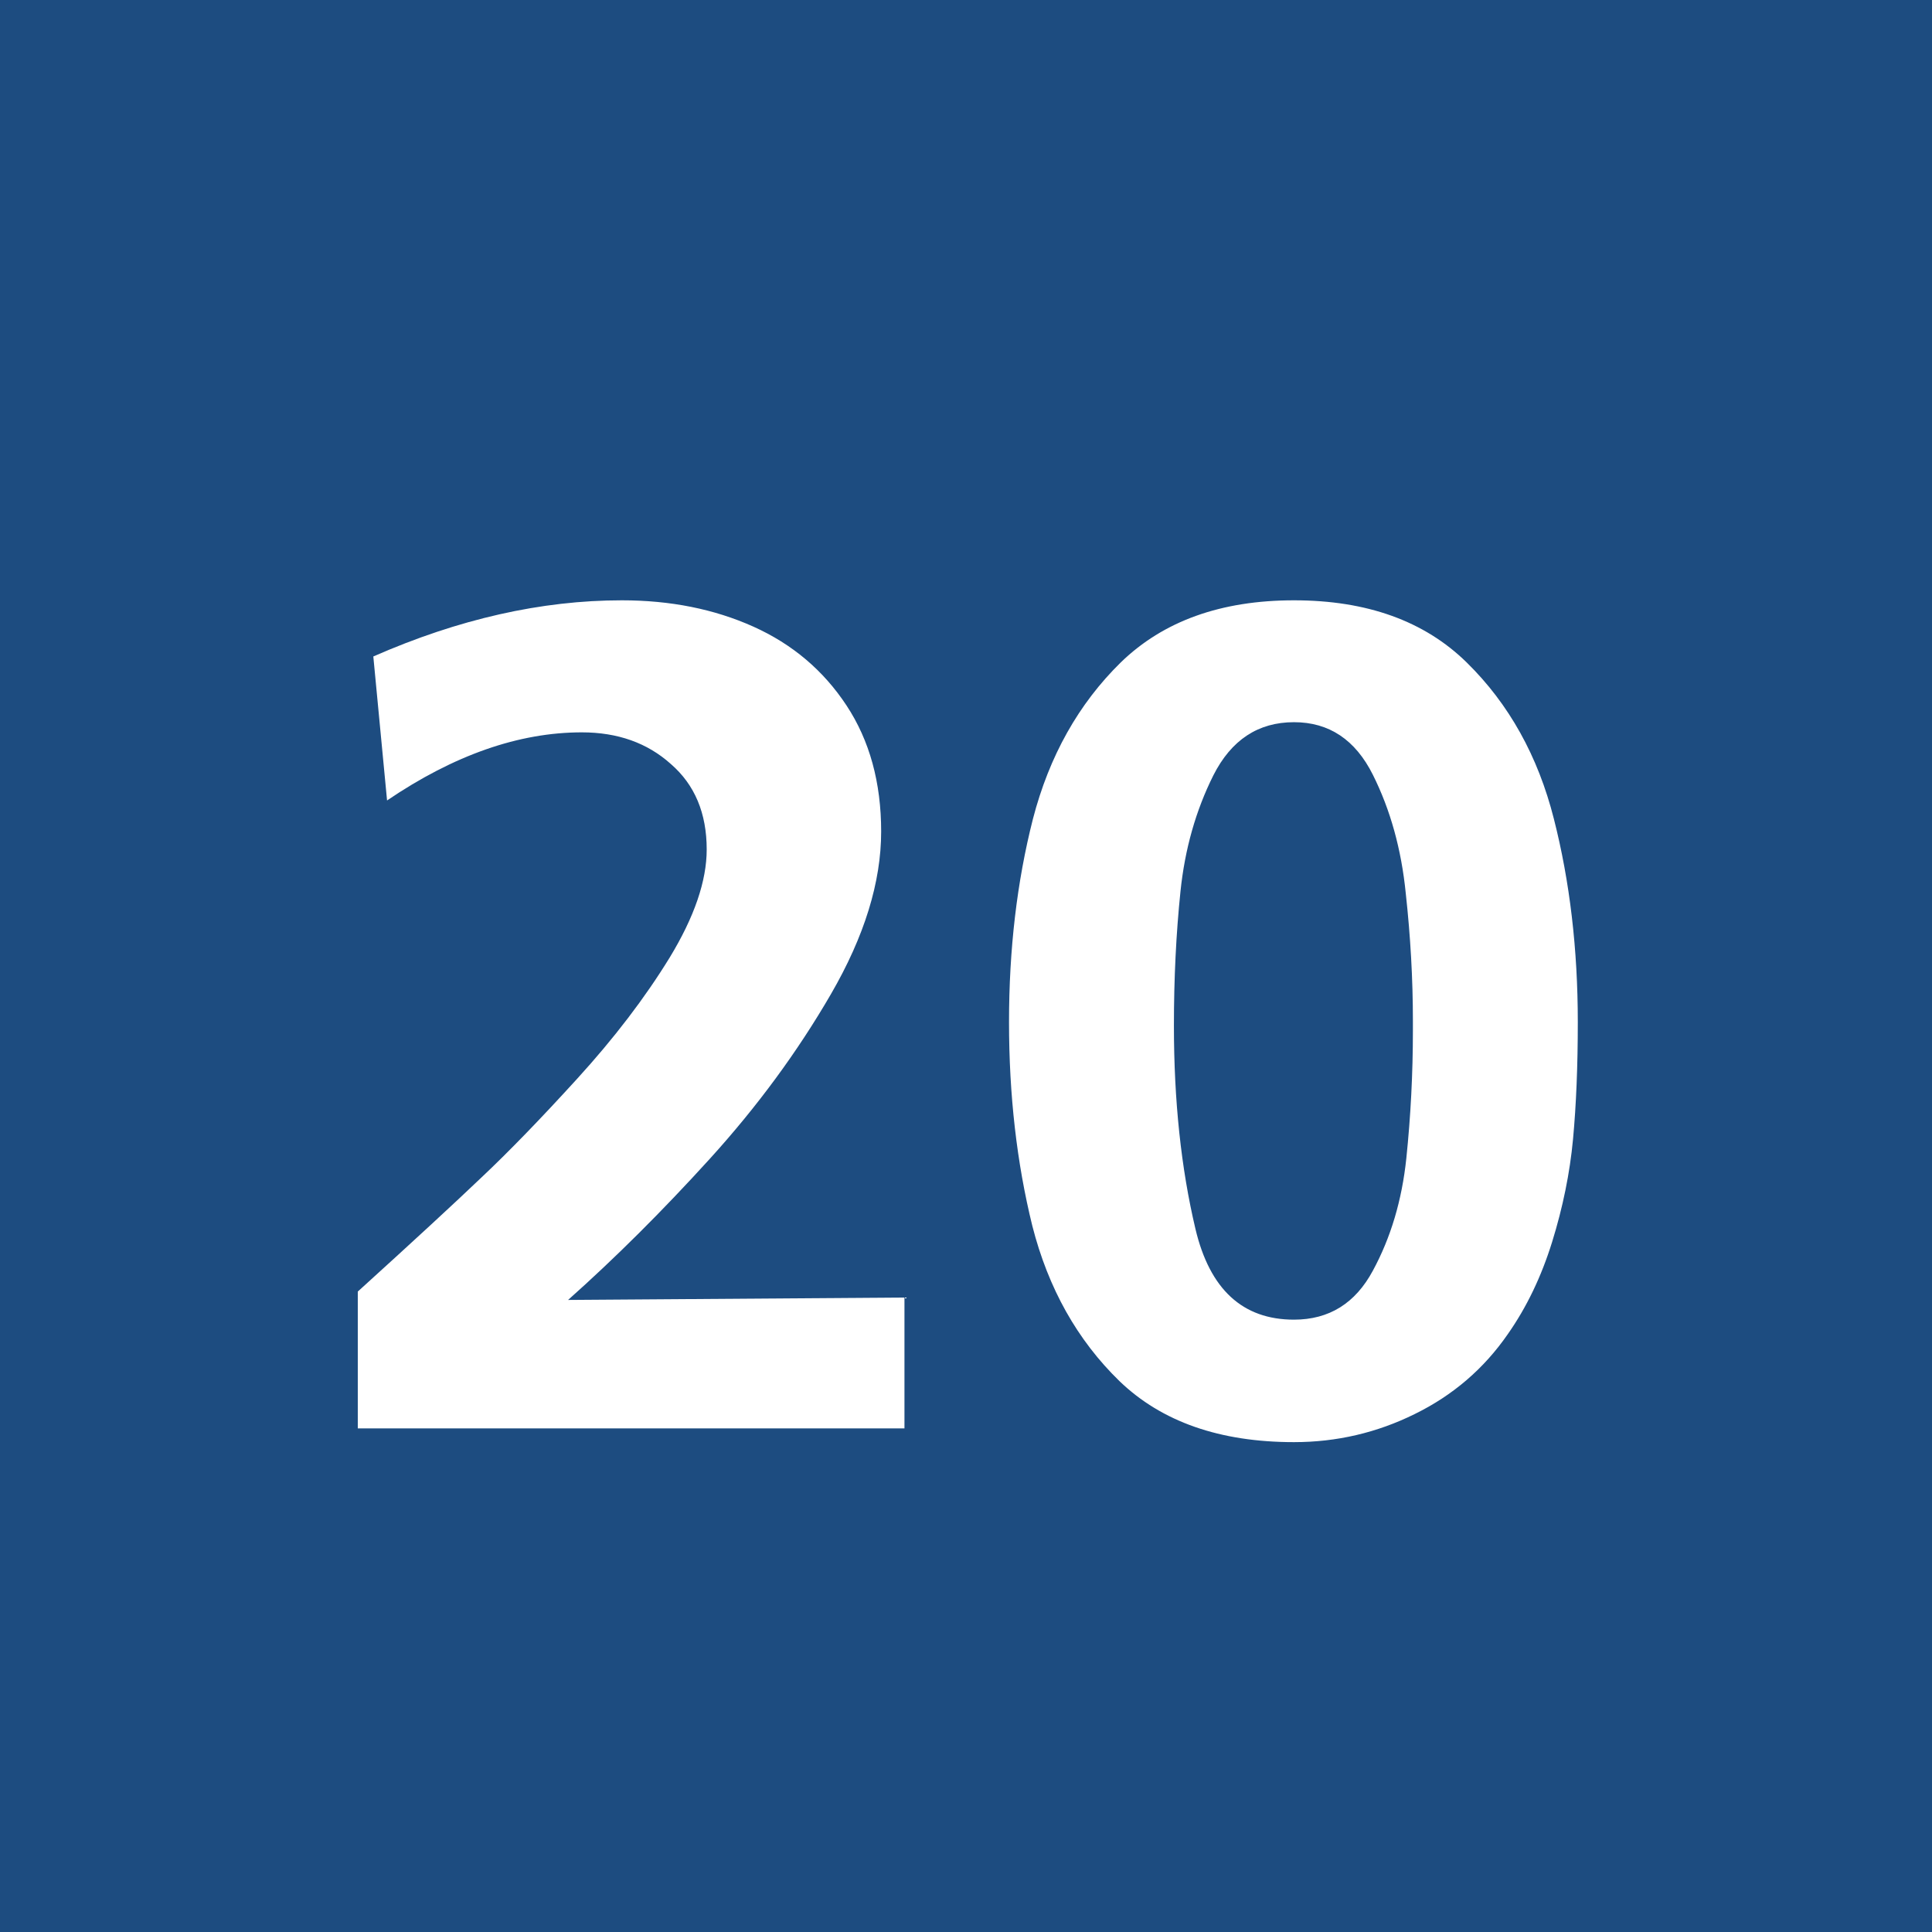<svg width="1500" height="1500" viewBox="0 0 1500 1500" fill="none" xmlns="http://www.w3.org/2000/svg">
<rect width="1500" height="1500" fill="#1D4C80"/>
<path d="M702.222 1007.41V1109H277.783V1002.77C321.077 963.5 353.084 933.967 373.804 914.176C394.832 894.384 419.572 868.871 448.022 837.638C476.782 806.095 500.749 774.706 519.922 743.473C539.095 711.93 548.682 683.943 548.682 659.513C548.682 631.371 539.404 609.26 520.85 593.18C502.604 576.79 479.565 568.595 451.733 568.595C402.873 568.595 352.466 586.222 300.513 621.476L289.844 509.684C356.022 480.615 420.345 466.08 482.812 466.08C520.54 466.08 554.557 472.883 584.863 486.49C615.169 500.097 639.29 520.507 657.227 547.721C675.163 574.934 684.131 607.56 684.131 645.597C684.131 684.871 671.143 726.928 645.166 771.769C619.189 816.609 587.801 859.285 551.001 899.796C514.201 940.307 477.555 976.798 441.064 1009.27L702.222 1007.41ZM1225 793.57C1225 827.587 1223.76 857.893 1221.29 884.488C1218.82 910.774 1213.4 937.369 1205.05 964.273C1196.7 991.178 1185.26 1014.99 1170.73 1035.71C1152.17 1062.61 1128.05 1083.33 1098.36 1097.87C1068.99 1112.4 1037.75 1119.67 1004.66 1119.67C947.144 1119.67 901.994 1103.9 869.214 1072.35C836.434 1040.5 813.859 1000.3 801.489 951.749C789.429 902.888 783.398 850.162 783.398 793.57C783.398 736.979 789.583 684.407 801.953 635.855C814.632 586.995 837.362 546.484 870.142 514.322C903.231 482.161 948.071 466.08 1004.66 466.08C1061.25 466.08 1105.94 482.161 1138.72 514.322C1171.5 546.484 1194.08 586.995 1206.45 635.855C1218.82 684.407 1225 736.979 1225 793.57ZM1096.97 792.643C1096.97 760.172 1095.12 727.083 1091.41 693.375C1088 659.358 1079.5 628.743 1065.89 601.529C1052.29 574.316 1031.88 560.709 1004.66 560.709C976.831 560.709 955.957 574.47 942.041 601.993C928.434 629.207 919.93 659.203 916.528 691.983C913.127 724.763 911.426 759.553 911.426 796.354C911.426 854.492 916.992 907.063 928.125 954.068C939.258 1001.07 964.771 1024.58 1004.66 1024.58C1031.88 1024.58 1052.29 1011.9 1065.89 986.539C1079.81 960.872 1088.47 931.803 1091.87 899.332C1095.27 866.552 1096.97 833.463 1096.97 800.064V792.643Z" fill="white"/>
</svg>
